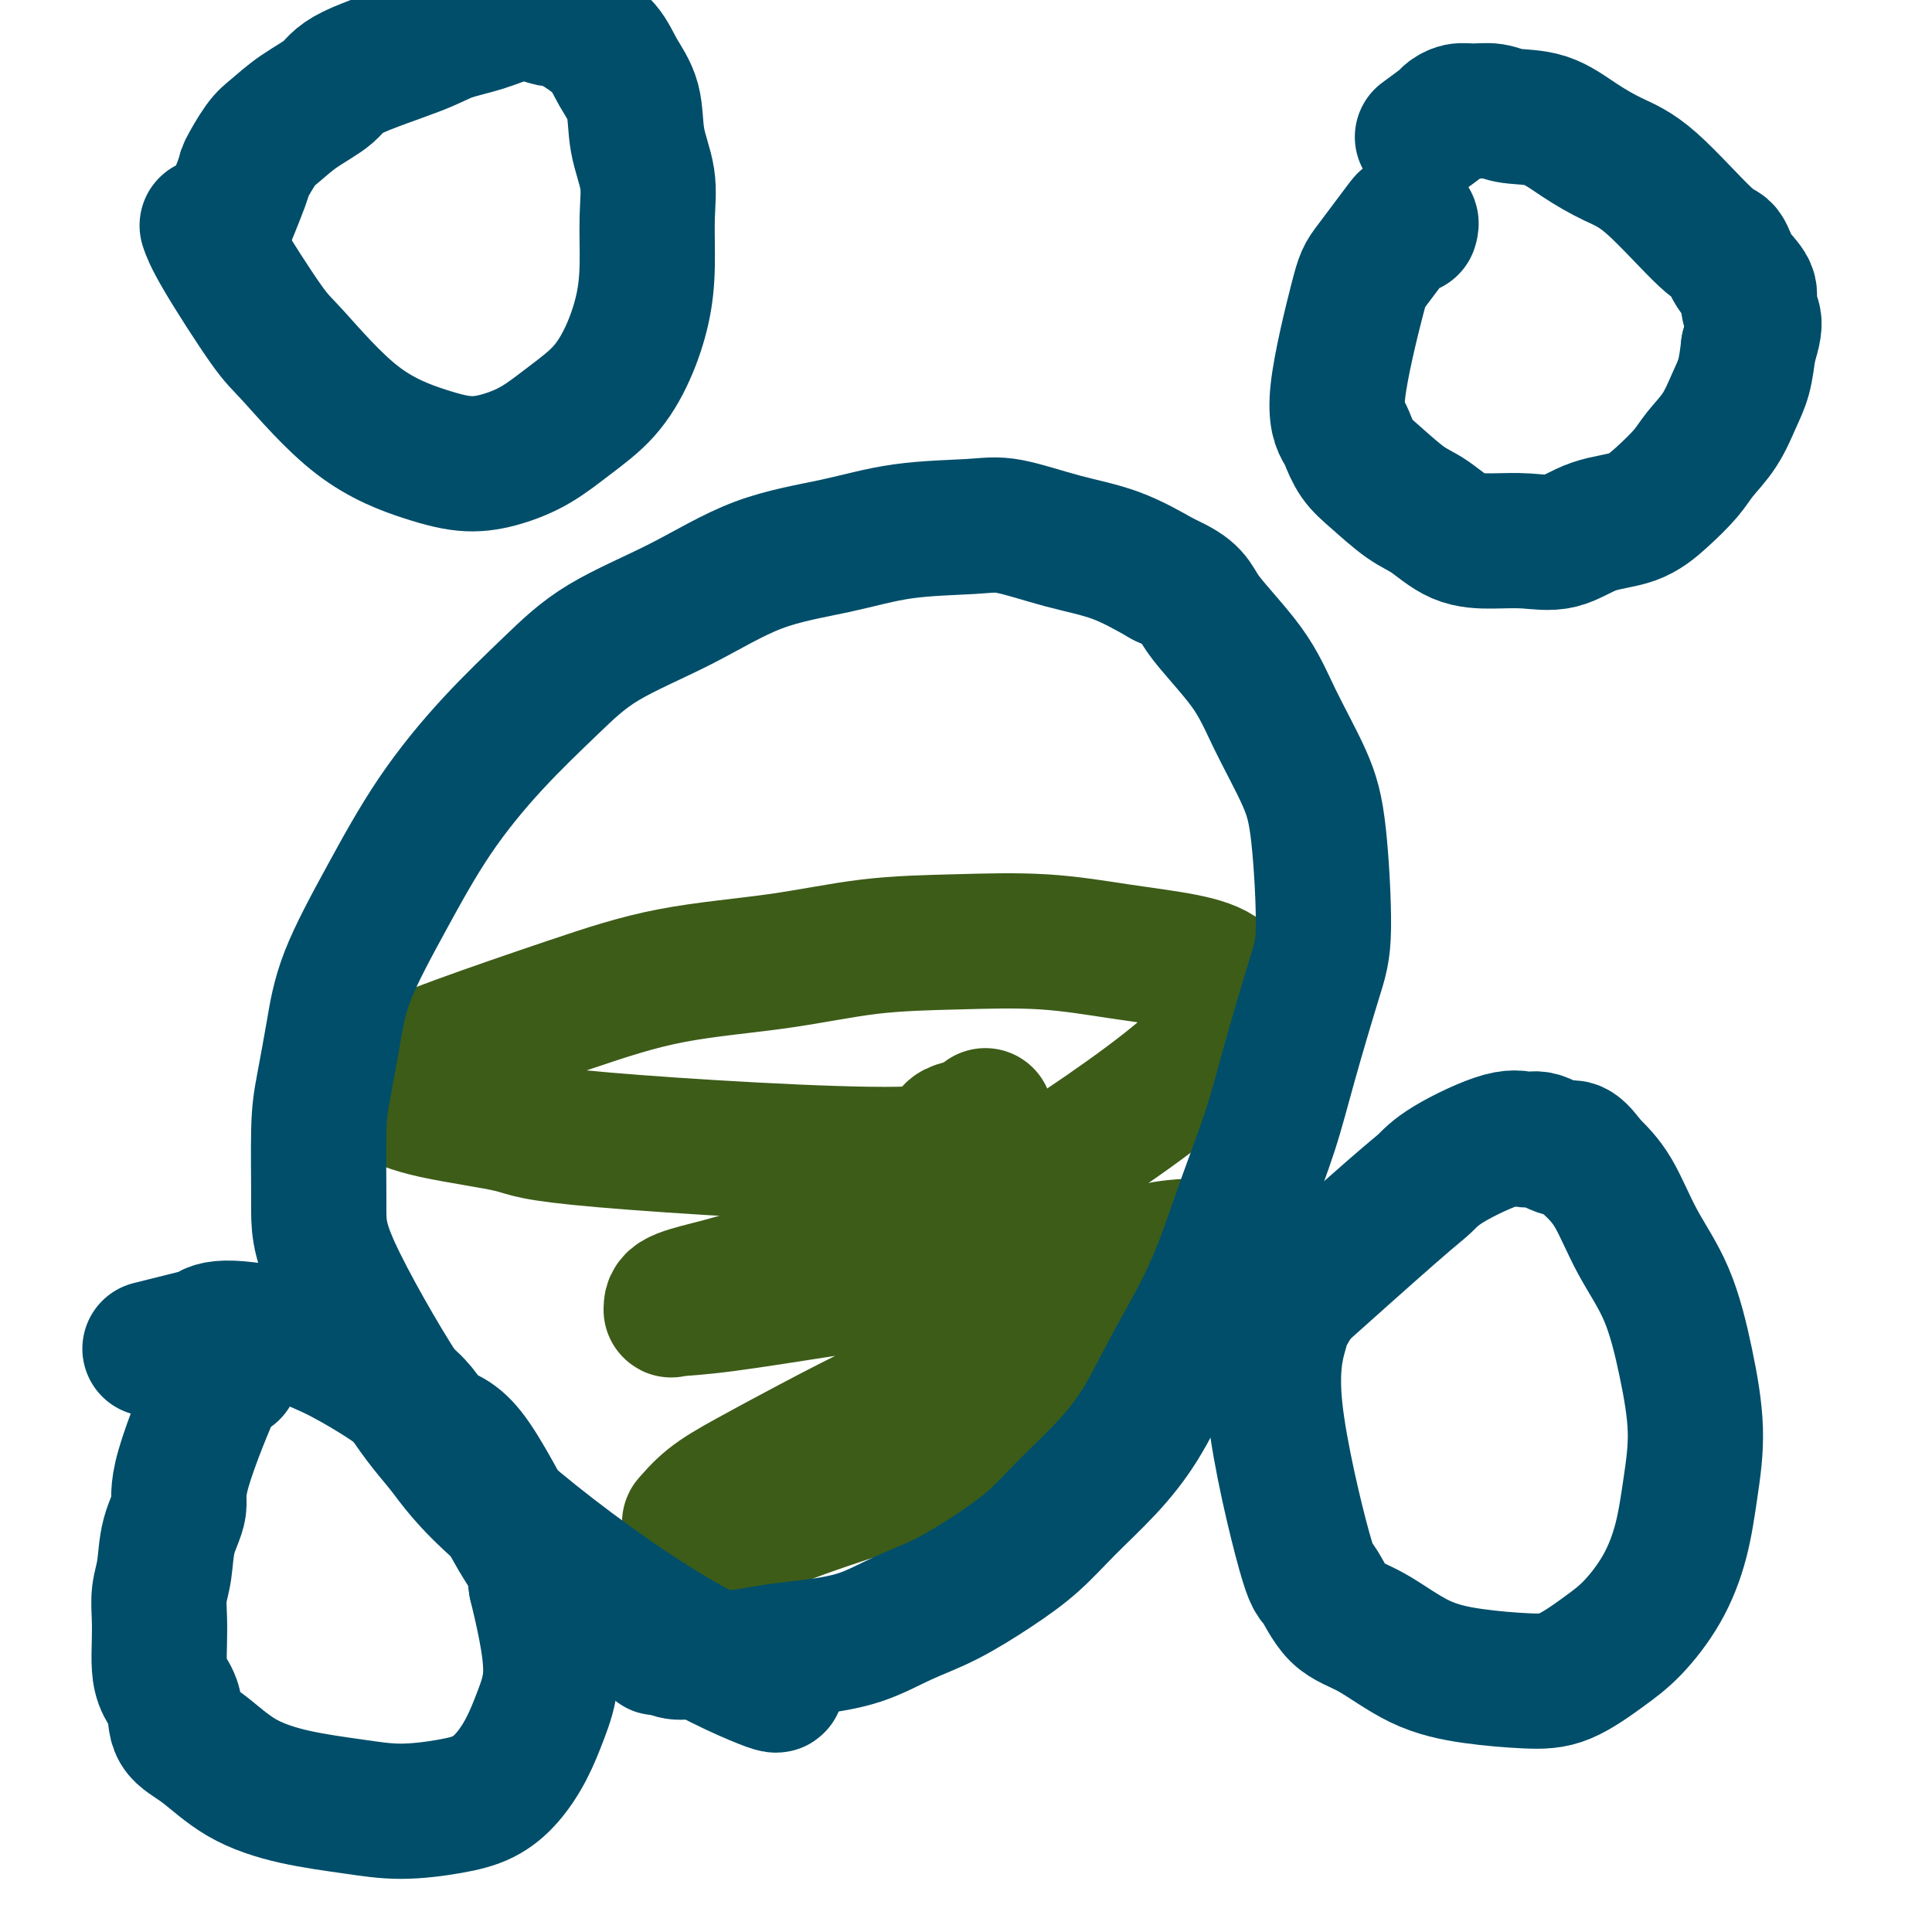 <svg viewBox='0 0 400 400' version='1.1' xmlns='http://www.w3.org/2000/svg' xmlns:xlink='http://www.w3.org/1999/xlink'><g fill='none' stroke='#3D5C18' stroke-width='28' stroke-linecap='round' stroke-linejoin='round'><path d='M204,231c-0.686,0.759 -1.372,1.519 -3,2c-1.628,0.481 -4.198,0.684 -4,2c0.198,1.316 3.162,3.744 -11,4c-14.162,0.256 -45.451,-1.660 -61,-3c-15.549,-1.340 -15.356,-2.103 -19,-3c-3.644,-0.897 -11.123,-1.929 -16,-3c-4.877,-1.071 -7.151,-2.180 -9,-3c-1.849,-0.820 -3.274,-1.351 -4,-2c-0.726,-0.649 -0.755,-1.416 0,-2c0.755,-0.584 2.293,-0.984 5,-2c2.707,-1.016 6.582,-2.647 13,-5c6.418,-2.353 15.380,-5.429 23,-8c7.620,-2.571 13.899,-4.638 21,-6c7.101,-1.362 15.023,-2.019 22,-3c6.977,-0.981 13.010,-2.285 19,-3c5.990,-0.715 11.936,-0.840 18,-1c6.064,-0.160 12.244,-0.357 18,0c5.756,0.357 11.086,1.266 16,2c4.914,0.734 9.410,1.293 13,2c3.590,0.707 6.273,1.562 8,3c1.727,1.438 2.497,3.460 3,5c0.503,1.540 0.737,2.598 -1,5c-1.737,2.402 -5.447,6.148 -10,10c-4.553,3.852 -9.949,7.811 -16,12c-6.051,4.189 -12.756,8.607 -19,12c-6.244,3.393 -12.027,5.760 -18,8c-5.973,2.240 -12.135,4.354 -18,6c-5.865,1.646 -11.432,2.823 -17,4'/><path d='M157,264c-7.556,2.137 -8.947,2.481 -11,3c-2.053,0.519 -4.769,1.215 -6,2c-1.231,0.785 -0.977,1.659 -1,2c-0.023,0.341 -0.324,0.149 1,0c1.324,-0.149 4.271,-0.257 10,-1c5.729,-0.743 14.240,-2.123 20,-3c5.760,-0.877 8.770,-1.253 19,-2c10.230,-0.747 27.680,-1.865 37,-3c9.320,-1.135 10.511,-2.286 13,-3c2.489,-0.714 6.277,-0.991 9,-1c2.723,-0.009 4.380,0.248 6,0c1.620,-0.248 3.204,-1.003 4,-1c0.796,0.003 0.805,0.762 1,1c0.195,0.238 0.578,-0.047 0,0c-0.578,0.047 -2.116,0.425 -7,3c-4.884,2.575 -13.115,7.346 -21,11c-7.885,3.654 -15.424,6.191 -23,9c-7.576,2.809 -15.190,5.889 -22,9c-6.810,3.111 -12.815,6.255 -18,9c-5.185,2.745 -9.549,5.093 -13,7c-3.451,1.907 -5.989,3.373 -8,5c-2.011,1.627 -3.495,3.416 -4,4c-0.505,0.584 -0.031,-0.038 0,0c0.031,0.038 -0.383,0.734 0,1c0.383,0.266 1.561,0.102 3,0c1.439,-0.102 3.138,-0.141 5,0c1.862,0.141 3.886,0.461 6,0c2.114,-0.461 4.318,-1.703 14,-5c9.682,-3.297 26.841,-8.648 44,-14'/><path d='M215,297c9.667,-3.167 4.833,-1.583 0,0'/></g>
<g fill='none' stroke='#004E6A' stroke-width='28' stroke-linecap='round' stroke-linejoin='round'><path d='M160,348c0.904,0.754 1.809,1.507 -2,0c-3.809,-1.507 -12.331,-5.275 -23,-12c-10.669,-6.725 -23.486,-16.407 -31,-23c-7.514,-6.593 -9.727,-10.096 -12,-13c-2.273,-2.904 -4.607,-5.209 -9,-12c-4.393,-6.791 -10.845,-18.069 -14,-25c-3.155,-6.931 -3.012,-9.514 -3,-14c0.012,-4.486 -0.108,-10.873 0,-15c0.108,-4.127 0.442,-5.994 1,-9c0.558,-3.006 1.340,-7.152 2,-11c0.660,-3.848 1.198,-7.397 3,-12c1.802,-4.603 4.868,-10.259 8,-16c3.132,-5.741 6.329,-11.568 10,-17c3.671,-5.432 7.814,-10.470 12,-15c4.186,-4.530 8.414,-8.553 12,-12c3.586,-3.447 6.531,-6.317 11,-9c4.469,-2.683 10.463,-5.177 16,-8c5.537,-2.823 10.618,-5.974 16,-8c5.382,-2.026 11.064,-2.926 16,-4c4.936,-1.074 9.124,-2.323 14,-3c4.876,-0.677 10.439,-0.784 14,-1c3.561,-0.216 5.119,-0.543 8,0c2.881,0.543 7.083,1.954 11,3c3.917,1.046 7.548,1.727 11,3c3.452,1.273 6.726,3.136 10,5'/><path d='M241,120c6.291,2.755 6.018,4.142 8,7c1.982,2.858 6.220,7.187 9,11c2.780,3.813 4.100,7.111 6,11c1.900,3.889 4.378,8.369 6,12c1.622,3.631 2.389,6.411 3,12c0.611,5.589 1.067,13.986 1,19c-0.067,5.014 -0.656,6.644 -2,11c-1.344,4.356 -3.442,11.437 -5,17c-1.558,5.563 -2.575,9.606 -4,14c-1.425,4.394 -3.257,9.137 -5,14c-1.743,4.863 -3.397,9.845 -5,14c-1.603,4.155 -3.154,7.484 -5,11c-1.846,3.516 -3.986,7.219 -6,11c-2.014,3.781 -3.903,7.640 -6,11c-2.097,3.360 -4.403,6.223 -7,9c-2.597,2.777 -5.486,5.470 -8,8c-2.514,2.530 -4.653,4.898 -7,7c-2.347,2.102 -4.901,3.939 -8,6c-3.099,2.061 -6.743,4.345 -10,6c-3.257,1.655 -6.127,2.682 -9,4c-2.873,1.318 -5.747,2.929 -9,4c-3.253,1.071 -6.883,1.603 -10,2c-3.117,0.397 -5.719,0.657 -8,1c-2.281,0.343 -4.239,0.767 -6,1c-1.761,0.233 -3.323,0.275 -5,0c-1.677,-0.275 -3.469,-0.866 -5,-1c-1.531,-0.134 -2.802,0.191 -4,0c-1.198,-0.191 -2.322,-0.898 -3,-1c-0.678,-0.102 -0.908,0.399 -1,0c-0.092,-0.399 -0.046,-1.700 0,-3'/><path d='M136,338c-0.622,-0.622 -0.178,-0.178 0,0c0.178,0.178 0.089,0.089 0,0'/><path d='M292,47c0.128,-0.452 0.255,-0.904 0,-1c-0.255,-0.096 -0.893,0.164 -1,0c-0.107,-0.164 0.318,-0.752 -1,1c-1.318,1.752 -4.379,5.843 -6,8c-1.621,2.157 -1.803,2.380 -3,7c-1.197,4.620 -3.411,13.637 -4,19c-0.589,5.363 0.446,7.072 1,8c0.554,0.928 0.628,1.076 1,2c0.372,0.924 1.041,2.626 2,4c0.959,1.374 2.207,2.421 4,4c1.793,1.579 4.129,3.690 6,5c1.871,1.310 3.275,1.818 5,3c1.725,1.182 3.770,3.039 6,4c2.230,0.961 4.643,1.027 7,1c2.357,-0.027 4.656,-0.148 7,0c2.344,0.148 4.732,0.563 7,0c2.268,-0.563 4.416,-2.106 7,-3c2.584,-0.894 5.605,-1.139 8,-2c2.395,-0.861 4.164,-2.337 6,-4c1.836,-1.663 3.738,-3.514 5,-5c1.262,-1.486 1.882,-2.608 3,-4c1.118,-1.392 2.733,-3.053 4,-5c1.267,-1.947 2.187,-4.178 3,-6c0.813,-1.822 1.518,-3.235 2,-5c0.482,-1.765 0.741,-3.883 1,-6'/><path d='M362,72c1.227,-3.843 1.293,-4.950 1,-6c-0.293,-1.050 -0.946,-2.044 -1,-3c-0.054,-0.956 0.490,-1.873 0,-3c-0.490,-1.127 -2.015,-2.464 -3,-4c-0.985,-1.536 -1.430,-3.270 -2,-4c-0.570,-0.730 -1.265,-0.455 -4,-3c-2.735,-2.545 -7.509,-7.910 -11,-11c-3.491,-3.090 -5.700,-3.903 -8,-5c-2.300,-1.097 -4.692,-2.476 -7,-4c-2.308,-1.524 -4.533,-3.194 -7,-4c-2.467,-0.806 -5.176,-0.748 -7,-1c-1.824,-0.252 -2.762,-0.813 -4,-1c-1.238,-0.187 -2.777,-0.001 -4,0c-1.223,0.001 -2.129,-0.185 -3,0c-0.871,0.185 -1.708,0.740 -2,1c-0.292,0.260 -0.040,0.224 -1,1c-0.960,0.776 -3.131,2.365 -4,3c-0.869,0.635 -0.434,0.318 0,0'/><path d='M43,47c-0.094,-0.287 -0.188,-0.574 0,0c0.188,0.574 0.659,2.009 3,6c2.341,3.991 6.553,10.538 9,14c2.447,3.462 3.128,3.840 6,7c2.872,3.160 7.936,9.102 13,13c5.064,3.898 10.130,5.752 14,7c3.870,1.248 6.544,1.891 9,2c2.456,0.109 4.695,-0.316 7,-1c2.305,-0.684 4.677,-1.629 7,-3c2.323,-1.371 4.598,-3.170 7,-5c2.402,-1.830 4.930,-3.691 7,-6c2.070,-2.309 3.681,-5.066 5,-8c1.319,-2.934 2.346,-6.046 3,-9c0.654,-2.954 0.934,-5.752 1,-9c0.066,-3.248 -0.083,-6.948 0,-10c0.083,-3.052 0.397,-5.457 0,-8c-0.397,-2.543 -1.504,-5.226 -2,-8c-0.496,-2.774 -0.380,-5.641 -1,-8c-0.620,-2.359 -1.975,-4.212 -3,-6c-1.025,-1.788 -1.722,-3.511 -3,-5c-1.278,-1.489 -3.139,-2.745 -5,-4'/><path d='M120,6c-2.654,-2.720 -3.788,-2.019 -5,-2c-1.212,0.019 -2.503,-0.643 -4,-1c-1.497,-0.357 -3.199,-0.409 -5,0c-1.801,0.409 -3.701,1.281 -6,2c-2.299,0.719 -4.998,1.286 -7,2c-2.002,0.714 -3.306,1.574 -7,3c-3.694,1.426 -9.779,3.418 -13,5c-3.221,1.582 -3.578,2.754 -5,4c-1.422,1.246 -3.908,2.566 -6,4c-2.092,1.434 -3.791,2.982 -5,4c-1.209,1.018 -1.929,1.508 -3,3c-1.071,1.492 -2.493,3.988 -3,5c-0.507,1.012 -0.098,0.542 -1,3c-0.902,2.458 -3.115,7.845 -4,10c-0.885,2.155 -0.443,1.077 0,0'/><path d='M273,263c0.103,-0.824 0.206,-1.649 -1,0c-1.206,1.649 -3.719,5.771 -5,8c-1.281,2.229 -1.328,2.565 -2,5c-0.672,2.435 -1.969,6.970 -1,16c0.969,9.030 4.204,22.555 6,29c1.796,6.445 2.152,5.810 3,7c0.848,1.190 2.188,4.203 4,6c1.812,1.797 4.095,2.377 7,4c2.905,1.623 6.432,4.290 10,6c3.568,1.710 7.176,2.463 11,3c3.824,0.537 7.863,0.857 11,1c3.137,0.143 5.372,0.108 8,-1c2.628,-1.108 5.649,-3.288 8,-5c2.351,-1.712 4.033,-2.955 6,-5c1.967,-2.045 4.221,-4.893 6,-8c1.779,-3.107 3.083,-6.473 4,-10c0.917,-3.527 1.446,-7.215 2,-11c0.554,-3.785 1.132,-7.666 1,-12c-0.132,-4.334 -0.975,-9.120 -2,-14c-1.025,-4.880 -2.234,-9.854 -4,-14c-1.766,-4.146 -4.091,-7.462 -6,-11c-1.909,-3.538 -3.403,-7.296 -5,-10c-1.597,-2.704 -3.299,-4.352 -5,-6'/><path d='M329,241c-3.343,-4.730 -3.699,-3.056 -5,-3c-1.301,0.056 -3.545,-1.506 -5,-2c-1.455,-0.494 -2.122,0.081 -3,0c-0.878,-0.081 -1.969,-0.817 -5,0c-3.031,0.817 -8.003,3.189 -11,5c-2.997,1.811 -4.020,3.063 -5,4c-0.980,0.937 -1.918,1.560 -7,6c-5.082,4.440 -14.309,12.697 -18,16c-3.691,3.303 -1.845,1.651 0,0'/><path d='M48,284c-0.428,-0.071 -0.855,-0.142 -1,0c-0.145,0.142 -0.007,0.496 0,0c0.007,-0.496 -0.116,-1.841 -2,2c-1.884,3.841 -5.528,12.869 -7,18c-1.472,5.131 -0.773,6.367 -1,8c-0.227,1.633 -1.381,3.664 -2,6c-0.619,2.336 -0.702,4.978 -1,7c-0.298,2.022 -0.810,3.426 -1,5c-0.190,1.574 -0.057,3.318 0,5c0.057,1.682 0.040,3.300 0,5c-0.040,1.700 -0.103,3.481 0,5c0.103,1.519 0.371,2.776 1,4c0.629,1.224 1.618,2.415 2,4c0.382,1.585 0.157,3.566 1,5c0.843,1.434 2.755,2.322 5,4c2.245,1.678 4.822,4.146 8,6c3.178,1.854 6.957,3.095 11,4c4.043,0.905 8.349,1.476 12,2c3.651,0.524 6.647,1.003 10,1c3.353,-0.003 7.061,-0.487 10,-1c2.939,-0.513 5.107,-1.056 7,-2c1.893,-0.944 3.510,-2.290 5,-4c1.490,-1.710 2.852,-3.784 4,-6c1.148,-2.216 2.081,-4.573 3,-7c0.919,-2.427 1.824,-4.923 2,-8c0.176,-3.077 -0.378,-6.736 -1,-10c-0.622,-3.264 -1.311,-6.132 -2,-9'/><path d='M111,328c-0.558,-5.474 -1.454,-5.658 -4,-10c-2.546,-4.342 -6.743,-12.840 -10,-17c-3.257,-4.160 -5.573,-3.982 -7,-5c-1.427,-1.018 -1.964,-3.234 -5,-6c-3.036,-2.766 -8.571,-6.083 -12,-8c-3.429,-1.917 -4.750,-2.435 -6,-3c-1.250,-0.565 -2.427,-1.177 -6,-2c-3.573,-0.823 -9.540,-1.856 -13,-2c-3.460,-0.144 -4.412,0.601 -5,1c-0.588,0.399 -0.812,0.454 -3,1c-2.188,0.546 -6.339,1.585 -8,2c-1.661,0.415 -0.830,0.208 0,0'/></g>
</svg>